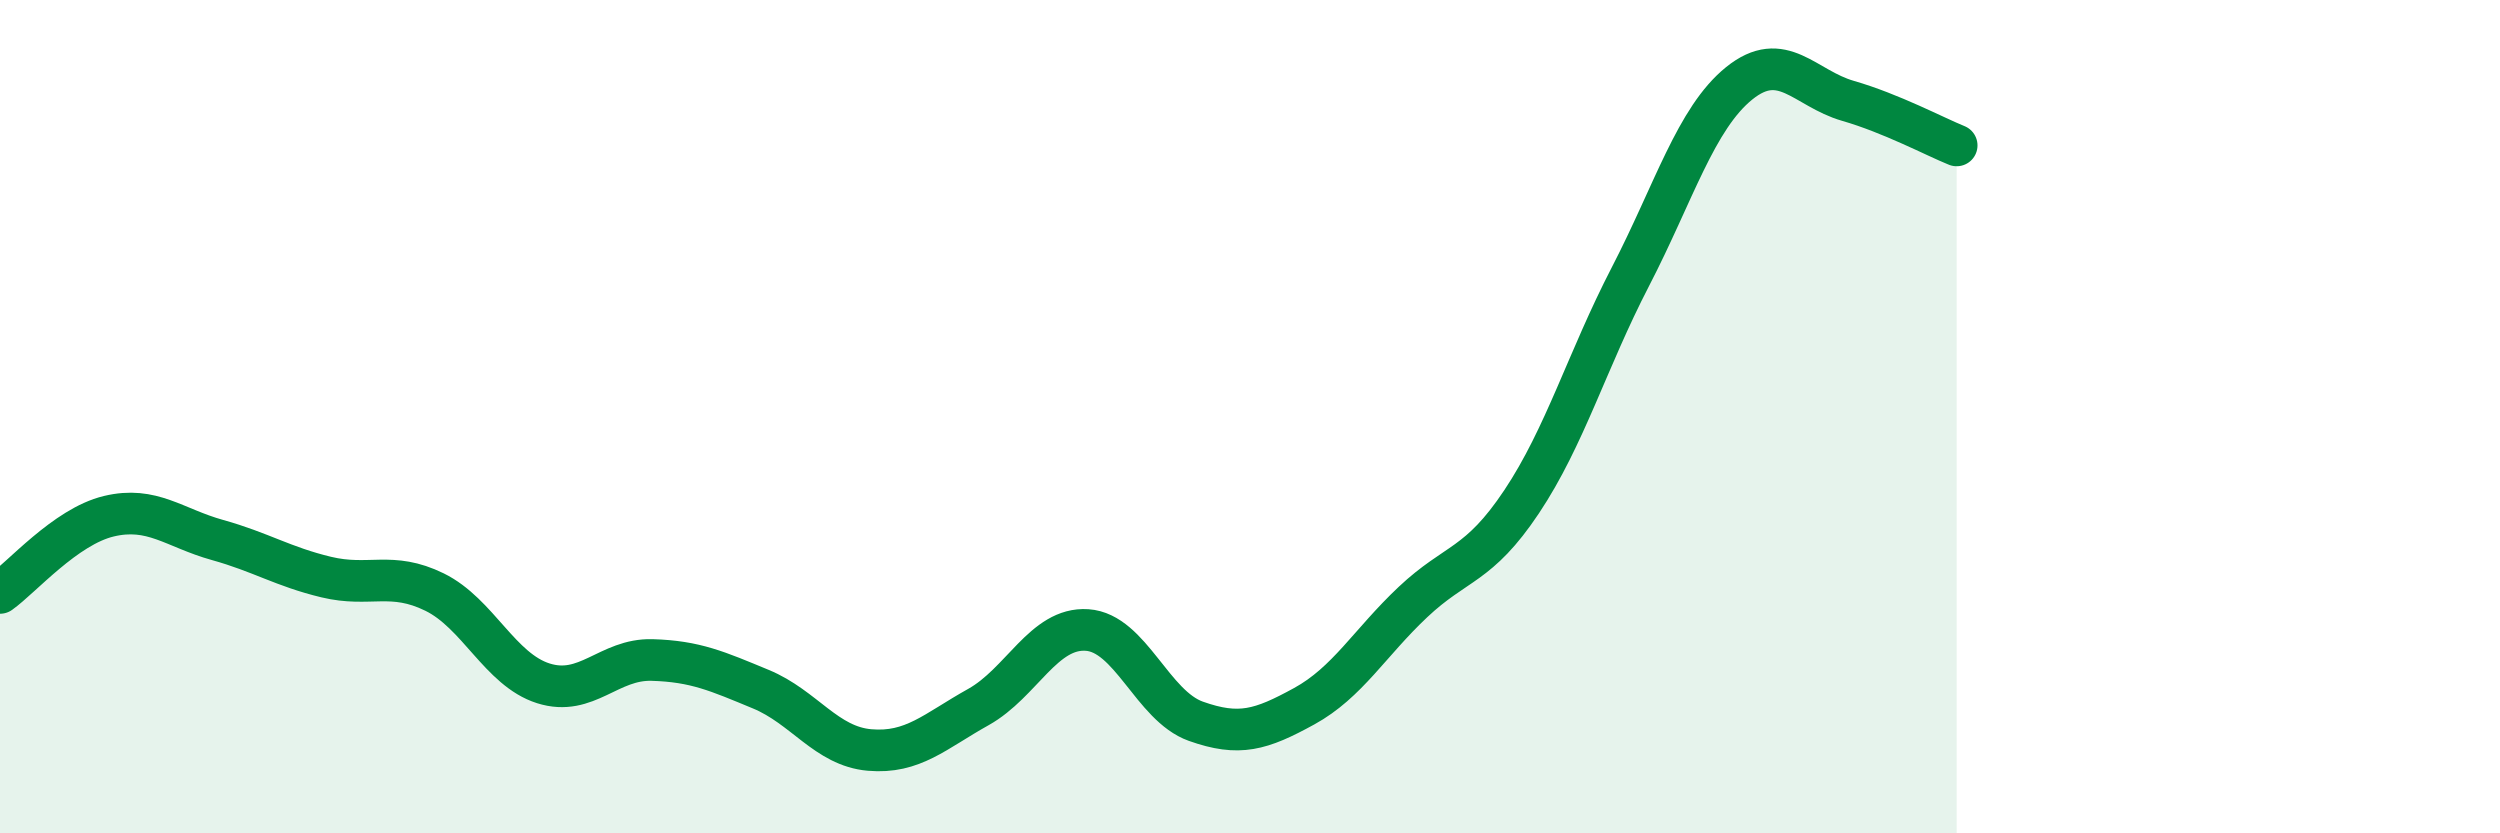 
    <svg width="60" height="20" viewBox="0 0 60 20" xmlns="http://www.w3.org/2000/svg">
      <path
        d="M 0,14.23 C 0.52,13.86 1.57,12.64 2.61,12.39 C 3.65,12.14 4.18,12.67 5.22,12.96 C 6.26,13.25 6.79,13.6 7.83,13.85 C 8.87,14.1 9.39,13.7 10.43,14.21 C 11.47,14.72 12,16.07 13.04,16.4 C 14.08,16.73 14.61,15.81 15.65,15.84 C 16.69,15.87 17.22,16.11 18.26,16.54 C 19.3,16.97 19.83,17.91 20.87,18 C 21.91,18.09 22.44,17.55 23.48,16.97 C 24.52,16.39 25.05,15.05 26.09,15.12 C 27.13,15.19 27.66,16.94 28.7,17.31 C 29.74,17.68 30.26,17.52 31.3,16.95 C 32.34,16.38 32.87,15.43 33.91,14.45 C 34.95,13.47 35.48,13.6 36.52,12.04 C 37.56,10.48 38.09,8.65 39.13,6.64 C 40.17,4.63 40.7,2.84 41.74,2 C 42.78,1.16 43.31,2.12 44.35,2.42 C 45.39,2.72 46.44,3.28 46.96,3.49L46.96 20L0 20Z"
        fill="#008740"
        opacity="0.1"
        stroke-linecap="round"
        stroke-linejoin="round"
      />
      <path
        d="M 0,14.23 C 0.52,13.86 1.57,12.64 2.61,12.39 C 3.65,12.14 4.18,12.67 5.22,12.96 C 6.26,13.25 6.79,13.6 7.83,13.85 C 8.87,14.1 9.39,13.7 10.43,14.21 C 11.47,14.72 12,16.07 13.04,16.4 C 14.08,16.73 14.61,15.81 15.65,15.84 C 16.69,15.87 17.22,16.11 18.26,16.54 C 19.3,16.97 19.83,17.91 20.87,18 C 21.91,18.09 22.44,17.55 23.48,16.97 C 24.52,16.39 25.05,15.05 26.09,15.12 C 27.13,15.19 27.66,16.94 28.7,17.31 C 29.74,17.68 30.26,17.52 31.3,16.95 C 32.34,16.38 32.87,15.43 33.91,14.45 C 34.95,13.47 35.48,13.6 36.52,12.04 C 37.56,10.48 38.09,8.65 39.13,6.64 C 40.17,4.63 40.7,2.84 41.74,2 C 42.78,1.16 43.31,2.12 44.35,2.42 C 45.39,2.72 46.44,3.28 46.96,3.49"
        stroke="#008740"
        stroke-width="1"
        fill="none"
        stroke-linecap="round"
        stroke-linejoin="round"
      />
    </svg>
  